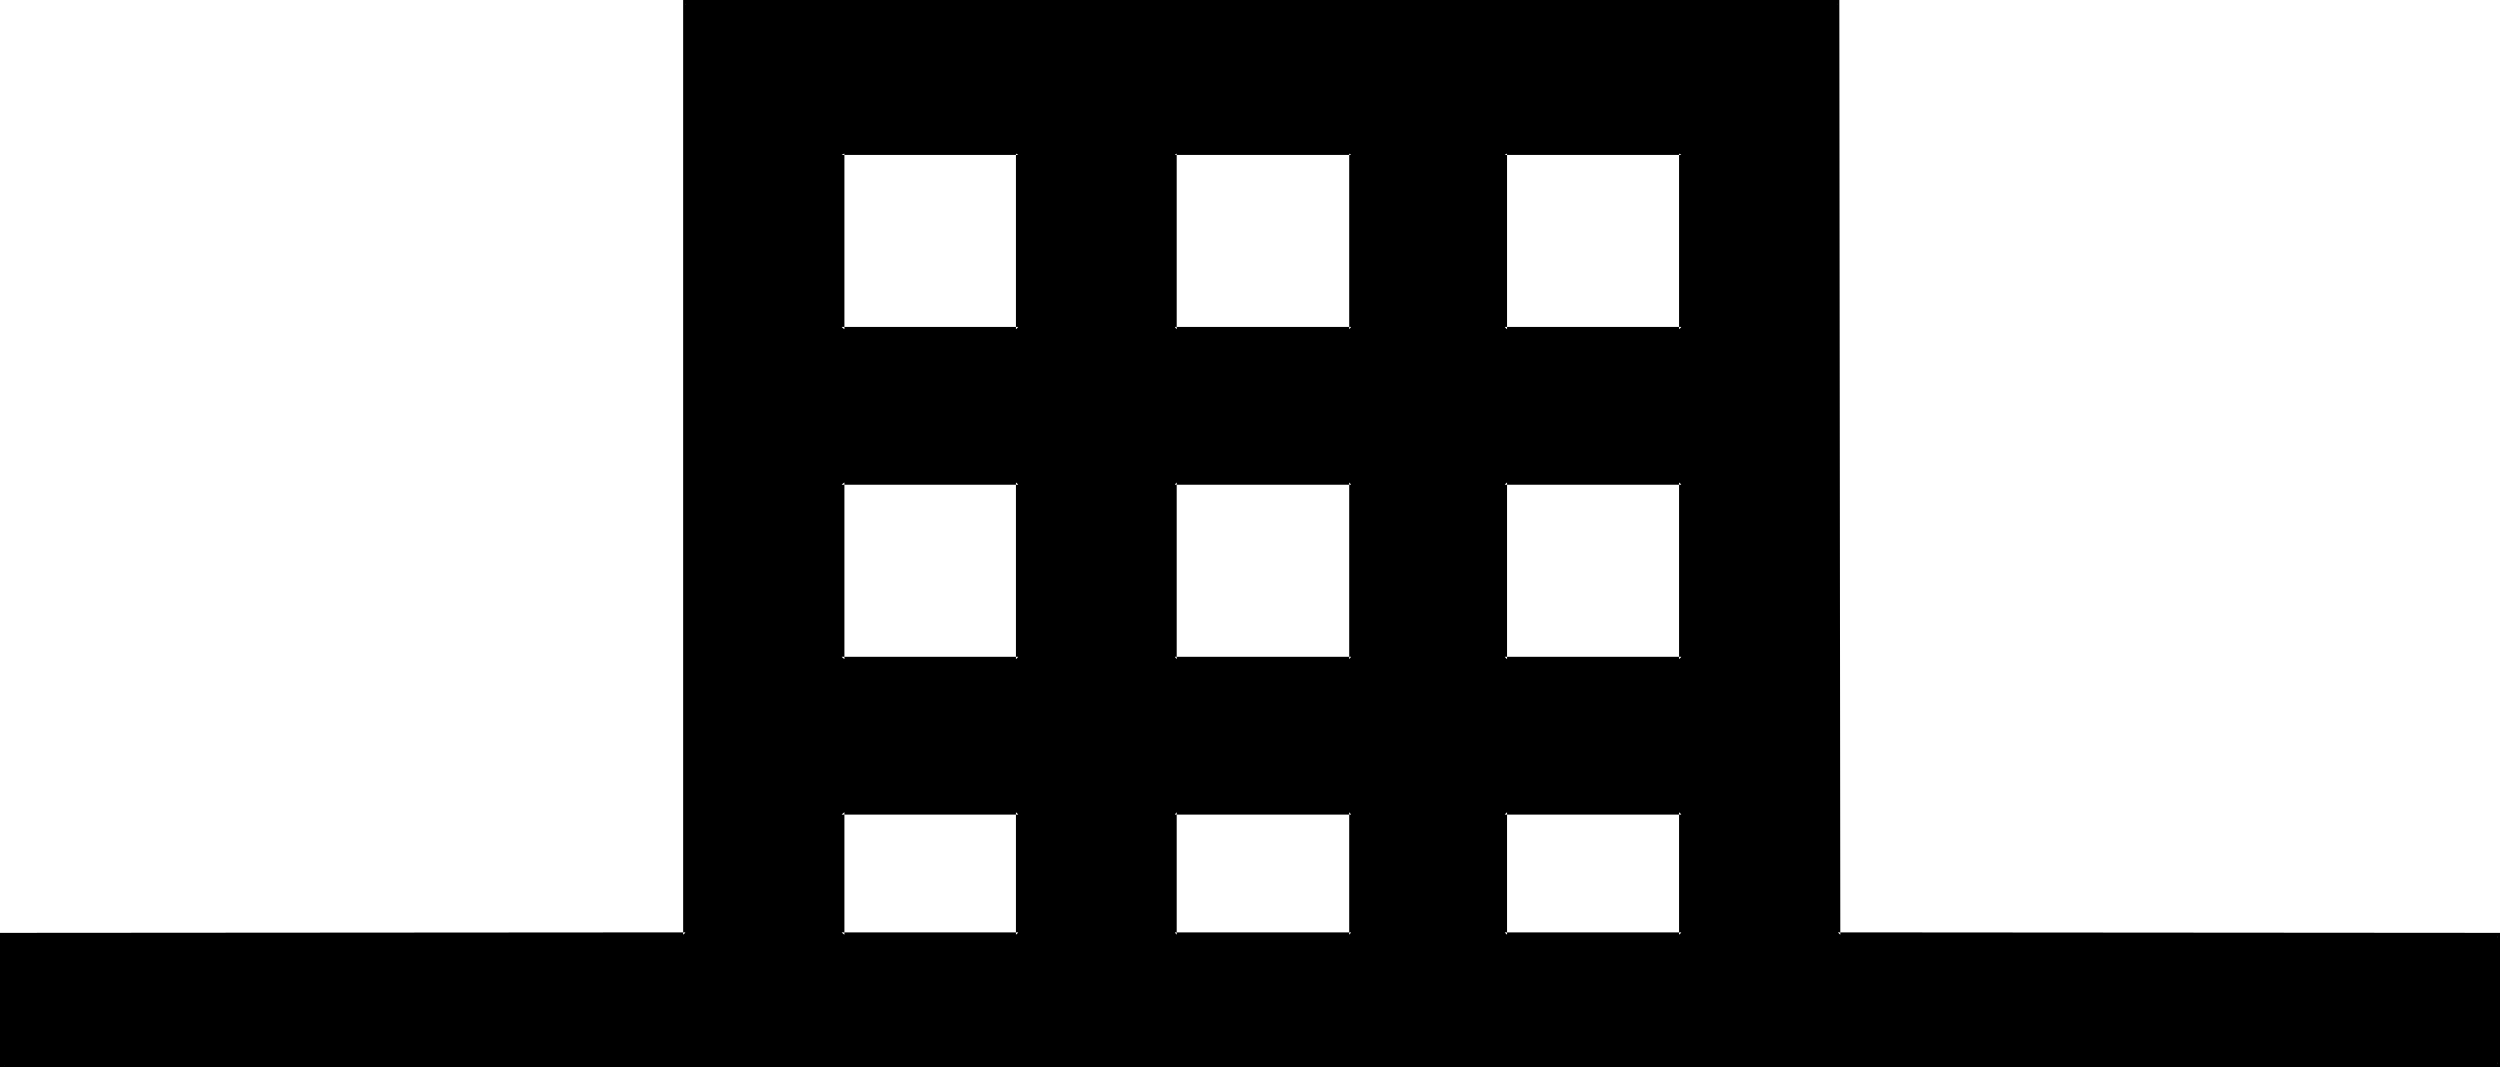 <?xml version="1.0" encoding="UTF-8" standalone="no"?>
<svg
   version="1.0"
   width="129.946mm"
   height="55.474mm"
   id="svg11"
   sodipodi:docname="The Sea.wmf"
   xmlns:inkscape="http://www.inkscape.org/namespaces/inkscape"
   xmlns:sodipodi="http://sodipodi.sourceforge.net/DTD/sodipodi-0.dtd"
   xmlns="http://www.w3.org/2000/svg"
   xmlns:svg="http://www.w3.org/2000/svg">
  <sodipodi:namedview
     id="namedview11"
     pagecolor="#ffffff"
     bordercolor="#000000"
     borderopacity="0.25"
     inkscape:showpageshadow="2"
     inkscape:pageopacity="0.0"
     inkscape:pagecheckerboard="0"
     inkscape:deskcolor="#d1d1d1"
     inkscape:document-units="mm" />
  <defs
     id="defs1">
    <pattern
       id="WMFhbasepattern"
       patternUnits="userSpaceOnUse"
       width="6"
       height="6"
       x="0"
       y="0" />
  </defs>
  <path
     style="fill:#000000;fill-opacity:1;fill-rule:evenodd;stroke:none"
     d="m 165.312,94.752 h 34.752 v 34.752 h -34.752 z m 0,64.8 h 34.752 v 24.096 H 165.312 Z M 295.584,30.144 h 34.752 v 34.56 h -34.752 z m 65.472,153.504 V 0.384 H 134.688 V 183.648 H 0.384 V 209.28 H 490.656 V 183.648 Z M 295.584,94.752 h 34.752 v 34.752 h -34.752 z m -64.8,-64.608 h 34.656 v 34.56 h -34.656 z m 64.8,129.408 h 34.752 v 24.096 h -34.752 z m -64.8,-64.8 h 34.656 v 34.752 H 230.784 Z M 165.312,30.144 h 34.752 v 34.56 h -34.752 z m 65.472,129.408 h 34.656 v 24.096 h -34.656 z"
     id="path1" />
  <path
     style="fill:#000000;fill-opacity:1;fill-rule:evenodd;stroke:none"
     d="m 165.888,159.552 -0.576,0.48 h 34.752 l -0.48,-0.48 v 24.096 l 0.48,-0.48 h -34.752 l 0.576,0.48 v -24.096 l -0.864,-0.288 v 24.672 h 35.424 v -24.672 h -35.424 z"
     id="path2" />
  <path
     style="fill:#000000;fill-opacity:1;fill-rule:evenodd;stroke:none"
     d="m 296.064,30.144 -0.48,0.288 h 34.752 l -0.48,-0.288 v 34.56 l 0.48,-0.48 h -34.752 l 0.48,0.48 V 30.144 L 295.296,29.76 V 64.992 H 330.72 V 29.76 h -35.424 z"
     id="path3" />
  <path
     style="fill:#000000;fill-opacity:1;fill-rule:evenodd;stroke:none"
     d="m 361.056,183.168 0.48,0.48 L 361.344,0 H 134.208 v 183.648 l 0.48,-0.48 L 0,183.264 v 26.4 h 491.136 v -26.4 l -130.08,-0.096 -0.288,0.768 129.888,0.192 -0.288,-0.48 v 25.632 l 0.288,-0.48 H 0.384 l 0.48,0.48 v -25.632 l -0.48,0.48 134.592,-0.192 V 0.384 l -0.288,0.48 h 226.368 l -0.48,-0.48 0.192,183.552 z"
     id="path4" />
  <path
     style="fill:#000000;fill-opacity:1;fill-rule:evenodd;stroke:none"
     d="m 296.064,94.752 -0.48,0.48 h 34.752 l -0.48,-0.48 v 34.752 l 0.48,-0.48 h -34.752 l 0.48,0.48 V 94.752 l -0.768,-0.288 v 35.328 H 330.72 V 94.464 h -35.424 z"
     id="path5" />
  <path
     style="fill:#000000;fill-opacity:1;fill-rule:evenodd;stroke:none"
     d="m 231.168,30.144 -0.384,0.288 h 34.656 l -0.384,-0.288 v 34.56 l 0.384,-0.48 h -34.656 l 0.384,0.48 V 30.144 L 230.304,29.76 V 64.992 H 265.92 V 29.76 h -35.616 z"
     id="path6" />
  <path
     style="fill:#000000;fill-opacity:1;fill-rule:evenodd;stroke:none"
     d="m 296.064,159.552 -0.48,0.48 h 34.752 l -0.48,-0.48 v 24.096 l 0.48,-0.48 h -34.752 l 0.48,0.48 v -24.096 l -0.768,-0.288 v 24.672 h 35.424 v -24.672 h -35.424 z"
     id="path7" />
  <path
     style="fill:#000000;fill-opacity:1;fill-rule:evenodd;stroke:none"
     d="m 231.168,94.752 -0.384,0.48 h 34.656 l -0.384,-0.48 v 34.752 l 0.384,-0.48 h -34.656 l 0.384,0.48 V 94.752 l -0.864,-0.288 v 35.328 H 265.92 V 94.464 h -35.616 z"
     id="path8" />
  <path
     style="fill:#000000;fill-opacity:1;fill-rule:evenodd;stroke:none"
     d="m 165.888,30.144 -0.576,0.288 h 34.752 l -0.48,-0.288 v 34.56 l 0.48,-0.48 h -34.752 l 0.576,0.48 v -34.56 l -0.864,-0.384 v 35.232 h 35.424 V 29.76 h -35.424 z"
     id="path9" />
  <path
     style="fill:#000000;fill-opacity:1;fill-rule:evenodd;stroke:none"
     d="m 231.168,159.552 -0.384,0.48 h 34.656 l -0.384,-0.48 v 24.096 l 0.384,-0.48 h -34.656 l 0.384,0.48 v -24.096 l -0.864,-0.288 v 24.672 h 35.616 v -24.672 h -35.616 z"
     id="path10" />
  <path
     style="fill:#000000;fill-opacity:1;fill-rule:evenodd;stroke:none"
     d="m 165.888,94.752 -0.576,0.48 h 34.752 l -0.48,-0.48 v 34.752 l 0.48,-0.48 h -34.752 l 0.576,0.48 V 94.752 l -0.864,-0.288 v 35.328 h 35.424 V 94.464 h -35.424 z"
     id="path11" />
</svg>
